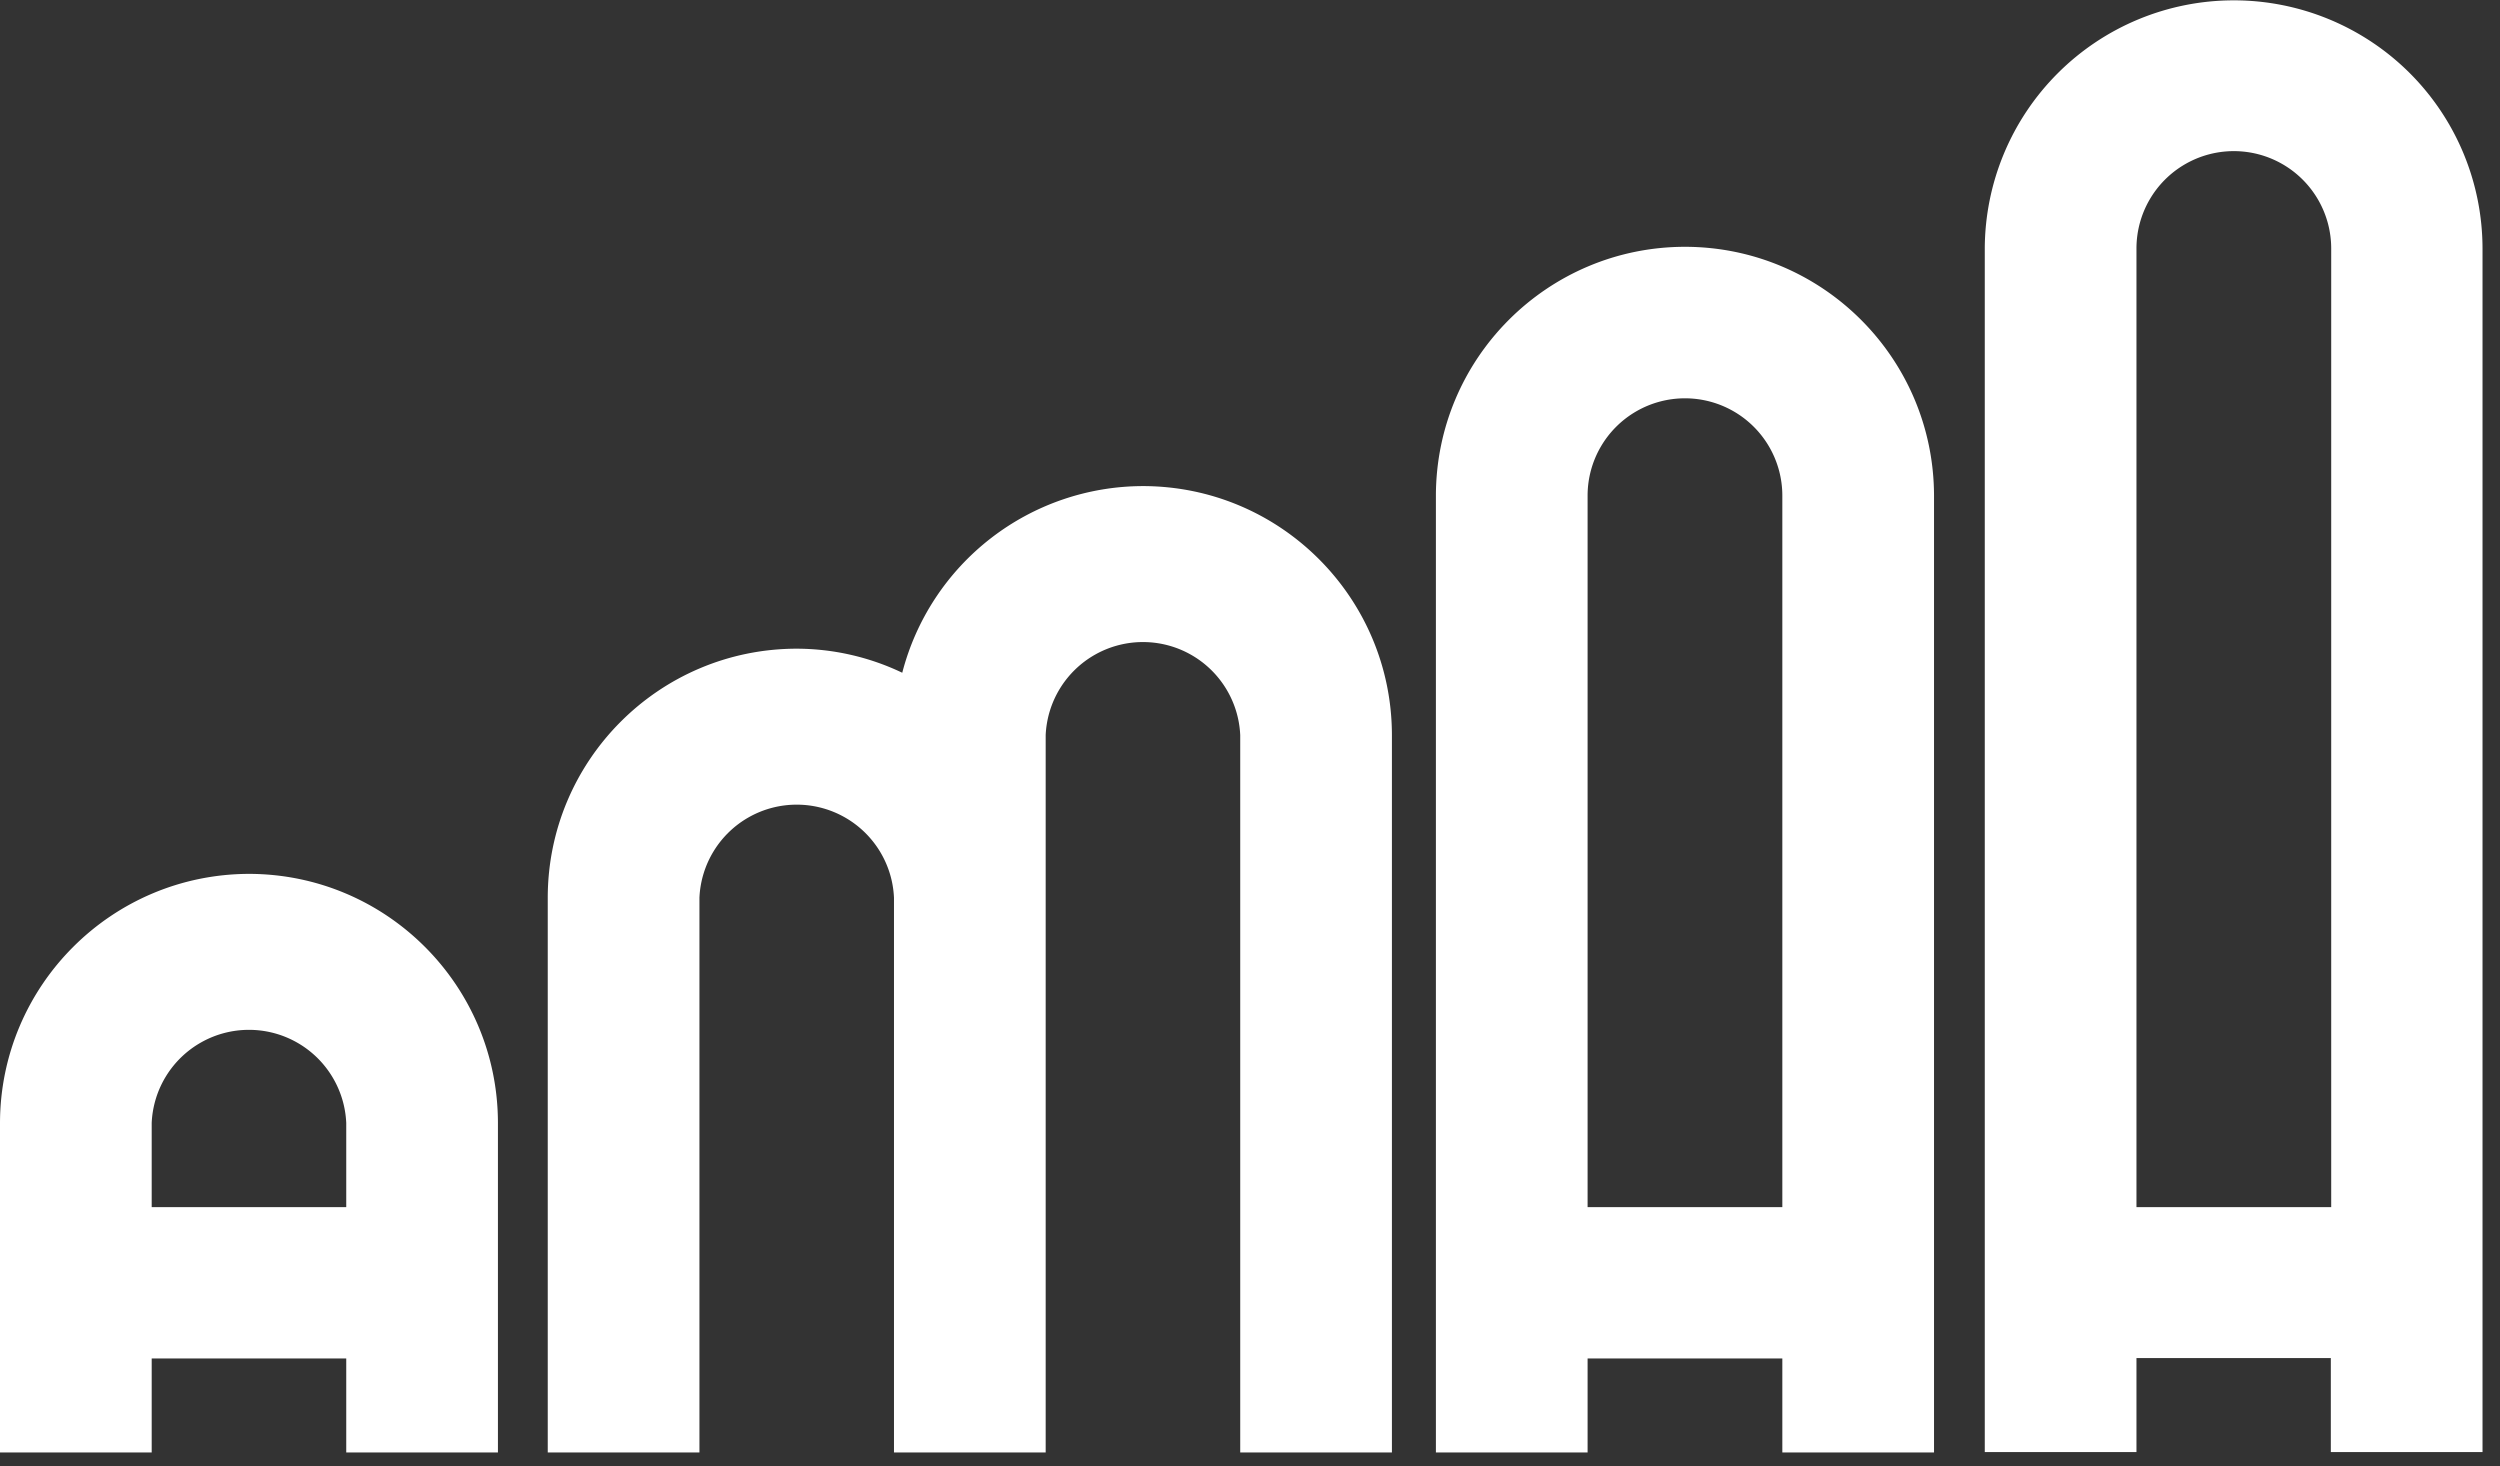 <svg viewBox="0 0 133 78" xmlns="http://www.w3.org/2000/svg">
  <rect x="0" y="0" width="133" height="78" fill="#333333" stroke="none"/>
  <g fill="#ffffff" fill-rule="nonzero">
    <path d="M13.25 46.49C5.94 46.506.016 52.43 0 59.74v17.53h8.07v-5h10.35v5h8.07V59.74c-.006-7.312-5.928-13.239-13.24-13.25ZM8.07 64.22v-4.48a5.18 5.18 0 0 1 10.35 0v4.48H8.07ZM60.81 25.86A13.25 13.25 0 0 0 48 35.79a13.09 13.09 0 0 0-5.62-1.28c-7.312.011-13.234 5.938-13.24 13.25v29.51h8.07V47.76a5.18 5.18 0 0 1 10.35 0v29.51h8.07V39.11a5.18 5.18 0 0 1 10.35 0v38.16h8.07V39.11c-.006-7.312-5.928-13.239-13.24-13.25ZM89.64 13.13c-7.312.006-13.239 5.928-13.25 13.24v50.9h8.07v-5h10.36v5h8.07v-50.9c-.011-7.312-5.938-13.234-13.25-13.24Zm-5.18 51.09V26.37a5.18 5.18 0 0 1 10.36 0v37.85H84.46ZM128.2 3.89a13.25 13.25 0 0 0-22.61 9.36v64h8.07v-5H124v5h8.07v-64a13.21 13.21 0 0 0-3.87-9.36Zm-14.54 60.33v-51a5.18 5.18 0 0 1 10.36 0v51h-10.36Z"/>
  </g>
</svg>